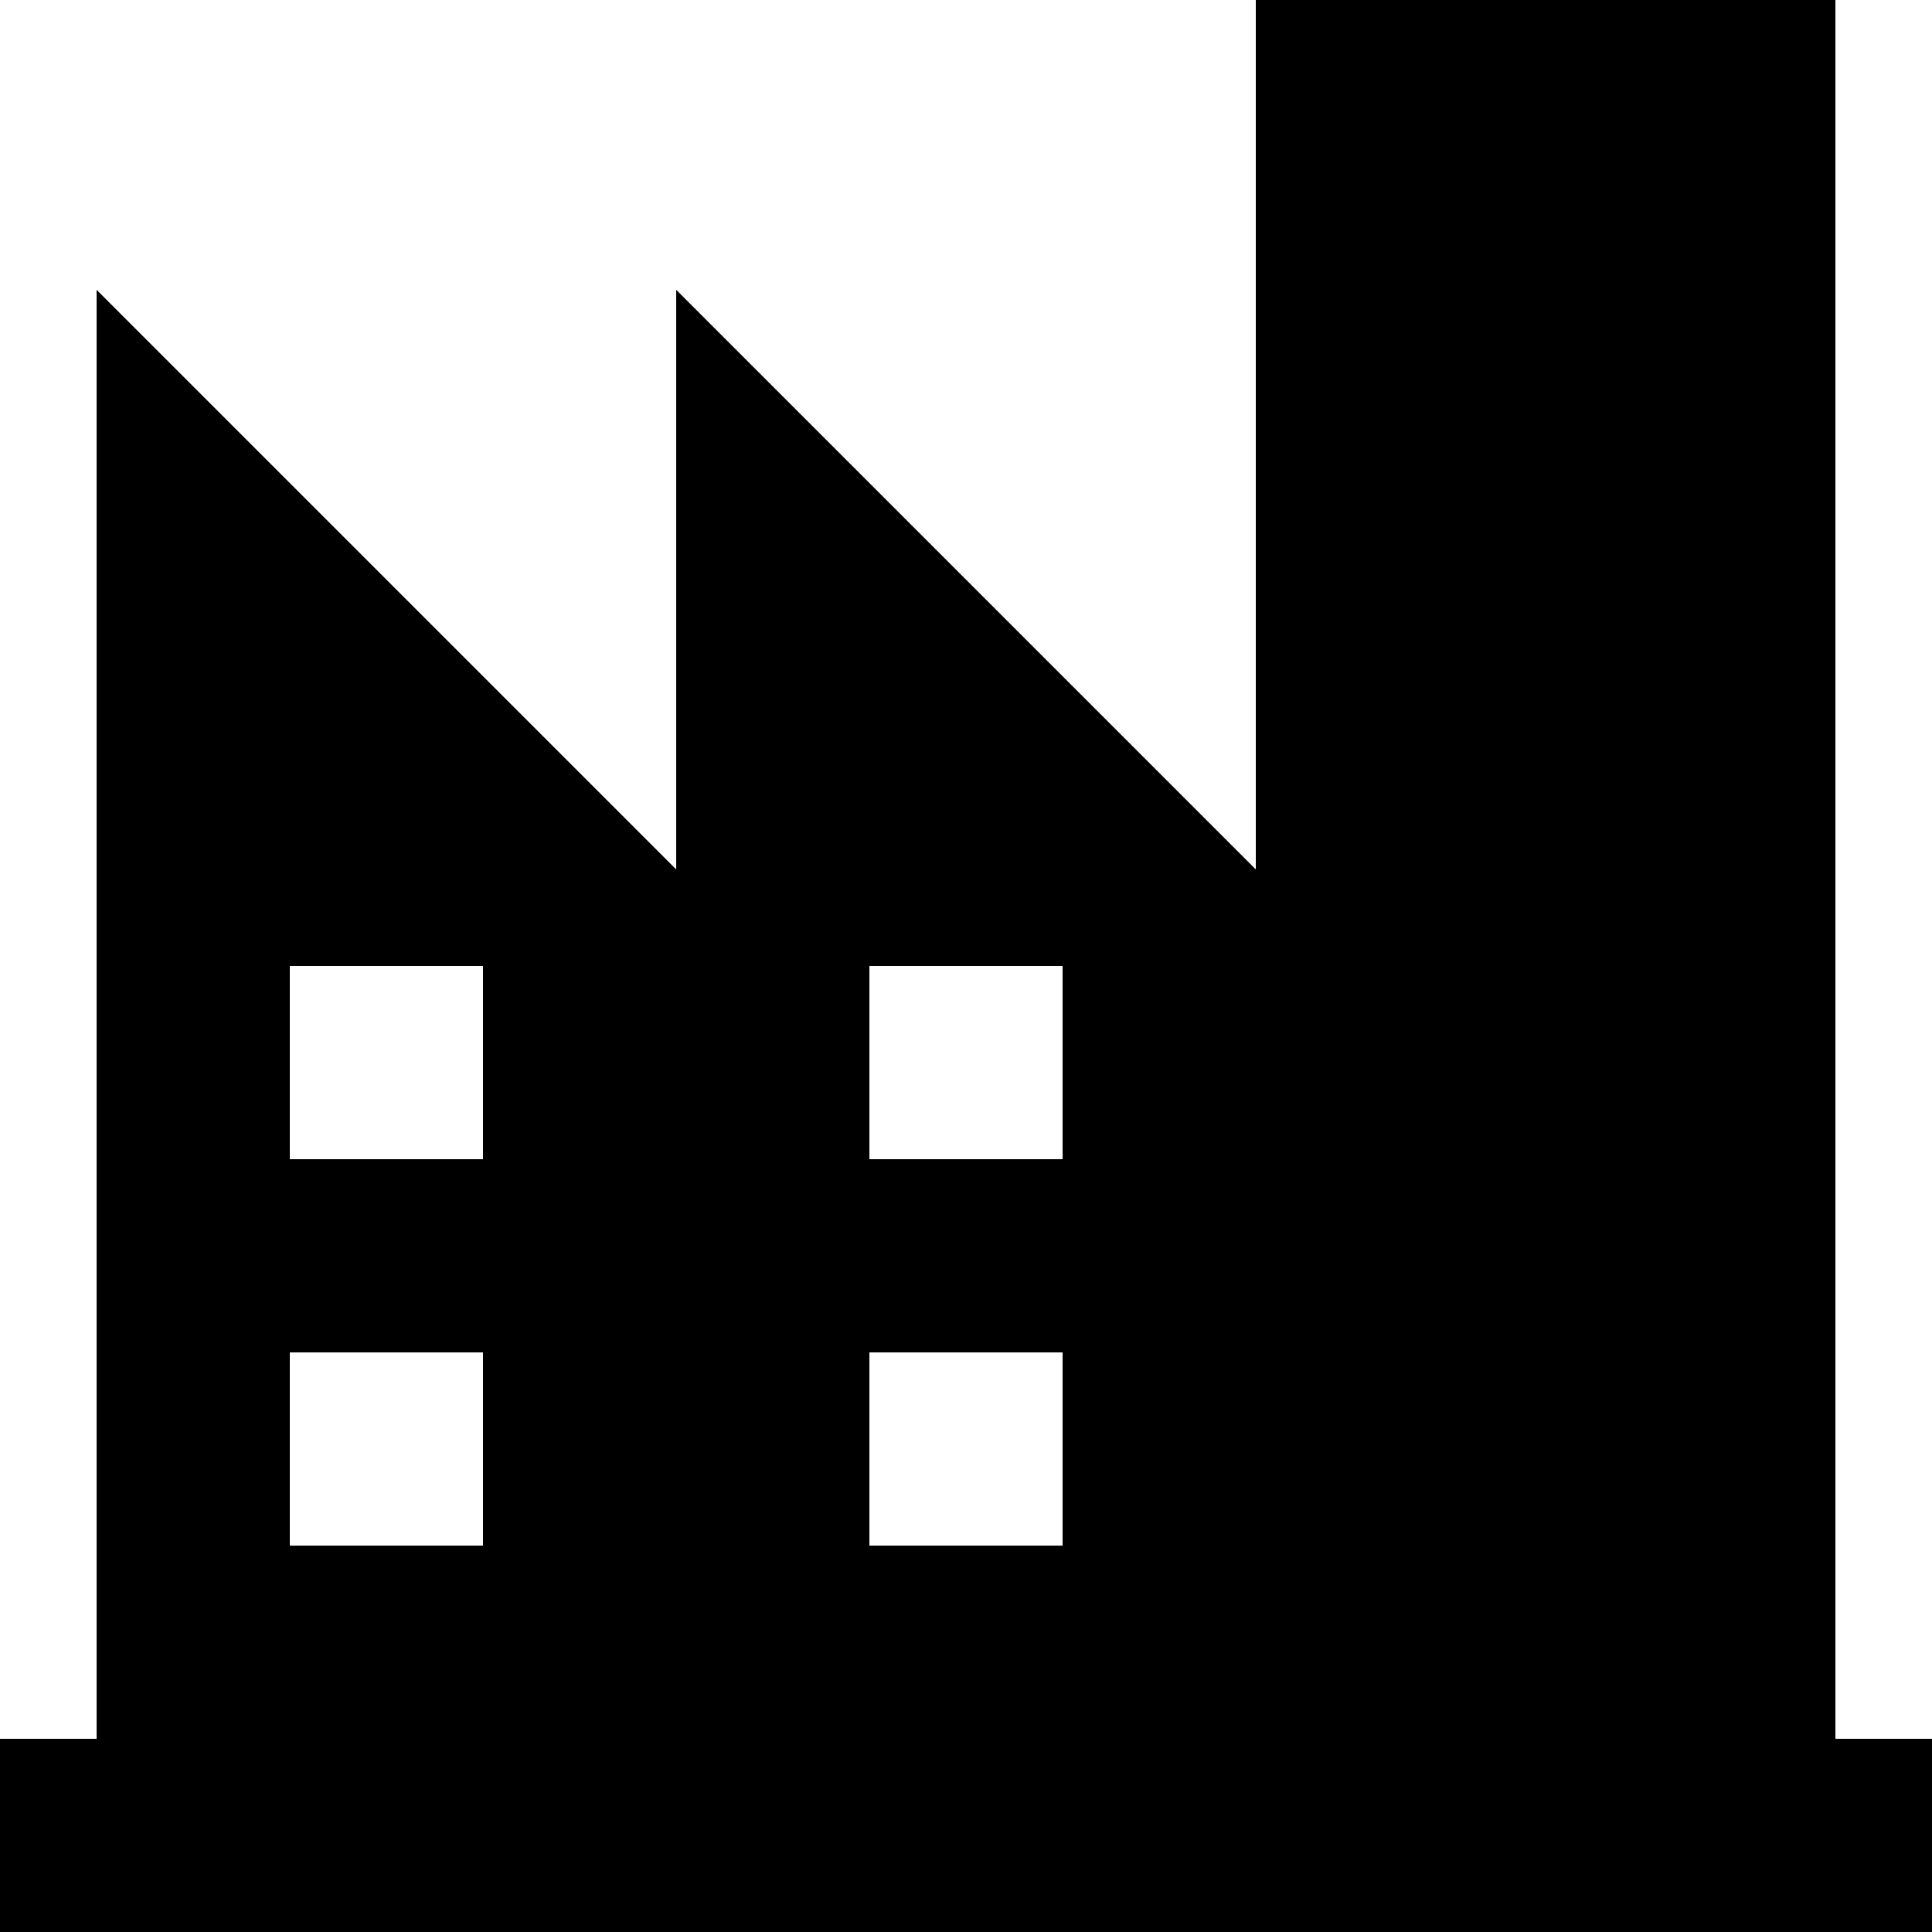 <?xml version="1.0" encoding="iso-8859-1"?>
<!-- Generator: Adobe Illustrator 19.0.0, SVG Export Plug-In . SVG Version: 6.00 Build 0)  -->
<svg version="1.1" id="Capa_1" xmlns="http://www.w3.org/2000/svg" xmlns:xlink="http://www.w3.org/1999/xlink" x="0px" y="0px"
	 viewBox="0 0 426.667 426.667" style="enable-background:new 0 0 426.667 426.667;" xml:space="preserve">
<g>
	<g>
		<path d="M405.333,384V0h-128v192l-128-128v128l-128-128v320H0v42.667h426.667V384H405.333z M106.667,341.333H64v-42.667h42.667
			V341.333z M106.667,256H64v-42.667h42.667V256z M234.667,341.333H192v-42.667h42.667V341.333z M234.667,256H192v-42.667h42.667
			V256z"/>
	</g>
</g>
<g>
</g>
<g>
</g>
<g>
</g>
<g>
</g>
<g>
</g>
<g>
</g>
<g>
</g>
<g>
</g>
<g>
</g>
<g>
</g>
<g>
</g>
<g>
</g>
<g>
</g>
<g>
</g>
<g>
</g>
</svg>